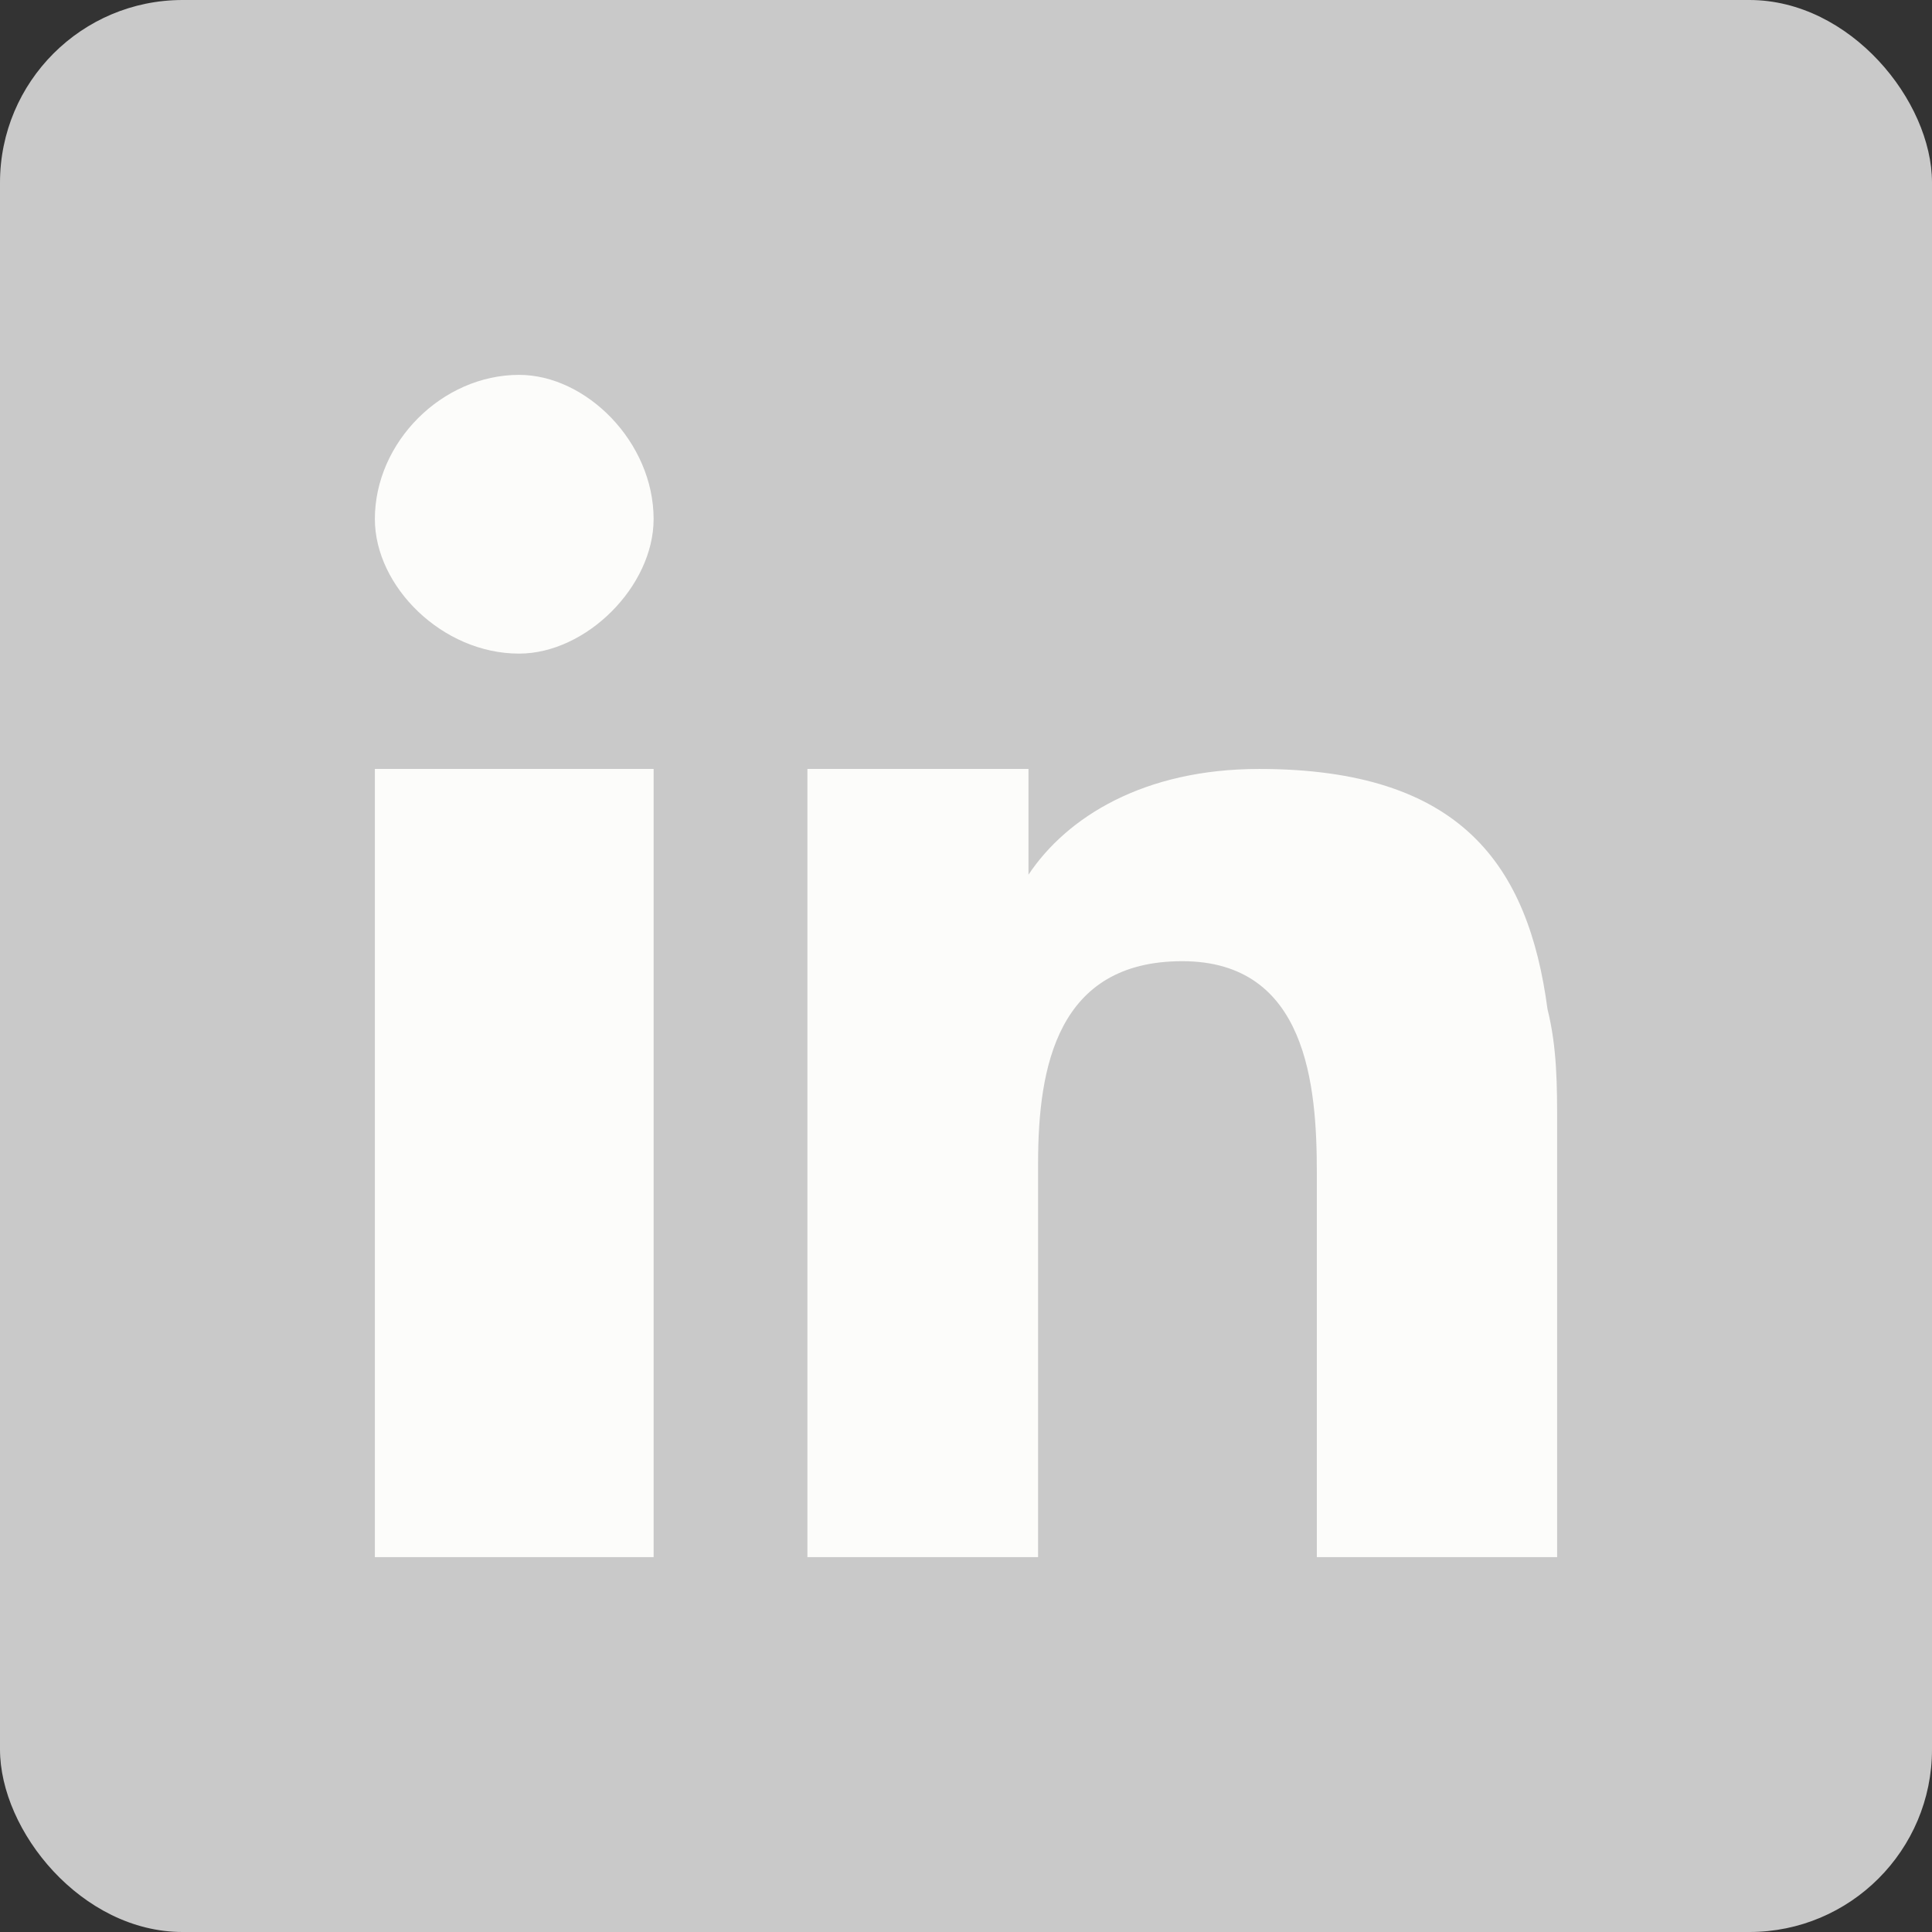<svg xmlns="http://www.w3.org/2000/svg" fill-rule="evenodd" clip-rule="evenodd" image-rendering="optimizeQuality" shape-rendering="geometricPrecision" text-rendering="geometricPrecision" viewBox="0 0 201 201" id="linkedin">
  <rect x="0" y="0" width="201" height="201" fill="#333333" stroke="none"/>
  <rect width="201" height="201" fill="#c9c9c9" rx="19" ry="19" class="color379ad0 svgShape"></rect>
  <path fill="#fcfcfa" d="M39 102v60h29V80H39zM54 39c-8 0-15 7-15 15 0 7 7 14 15 14 7 0 14-7 14-14 0-8-7-15-14-15zm107 66c-2-15-9-25-30-25-12 0-20 5-24 11V80H84v82h24v-41c0-10 2-21 15-21s14 13 14 22v40h25v-45c0-4 0-8-1-12z" class="colorfefefe svgShape"></path>
</svg>
